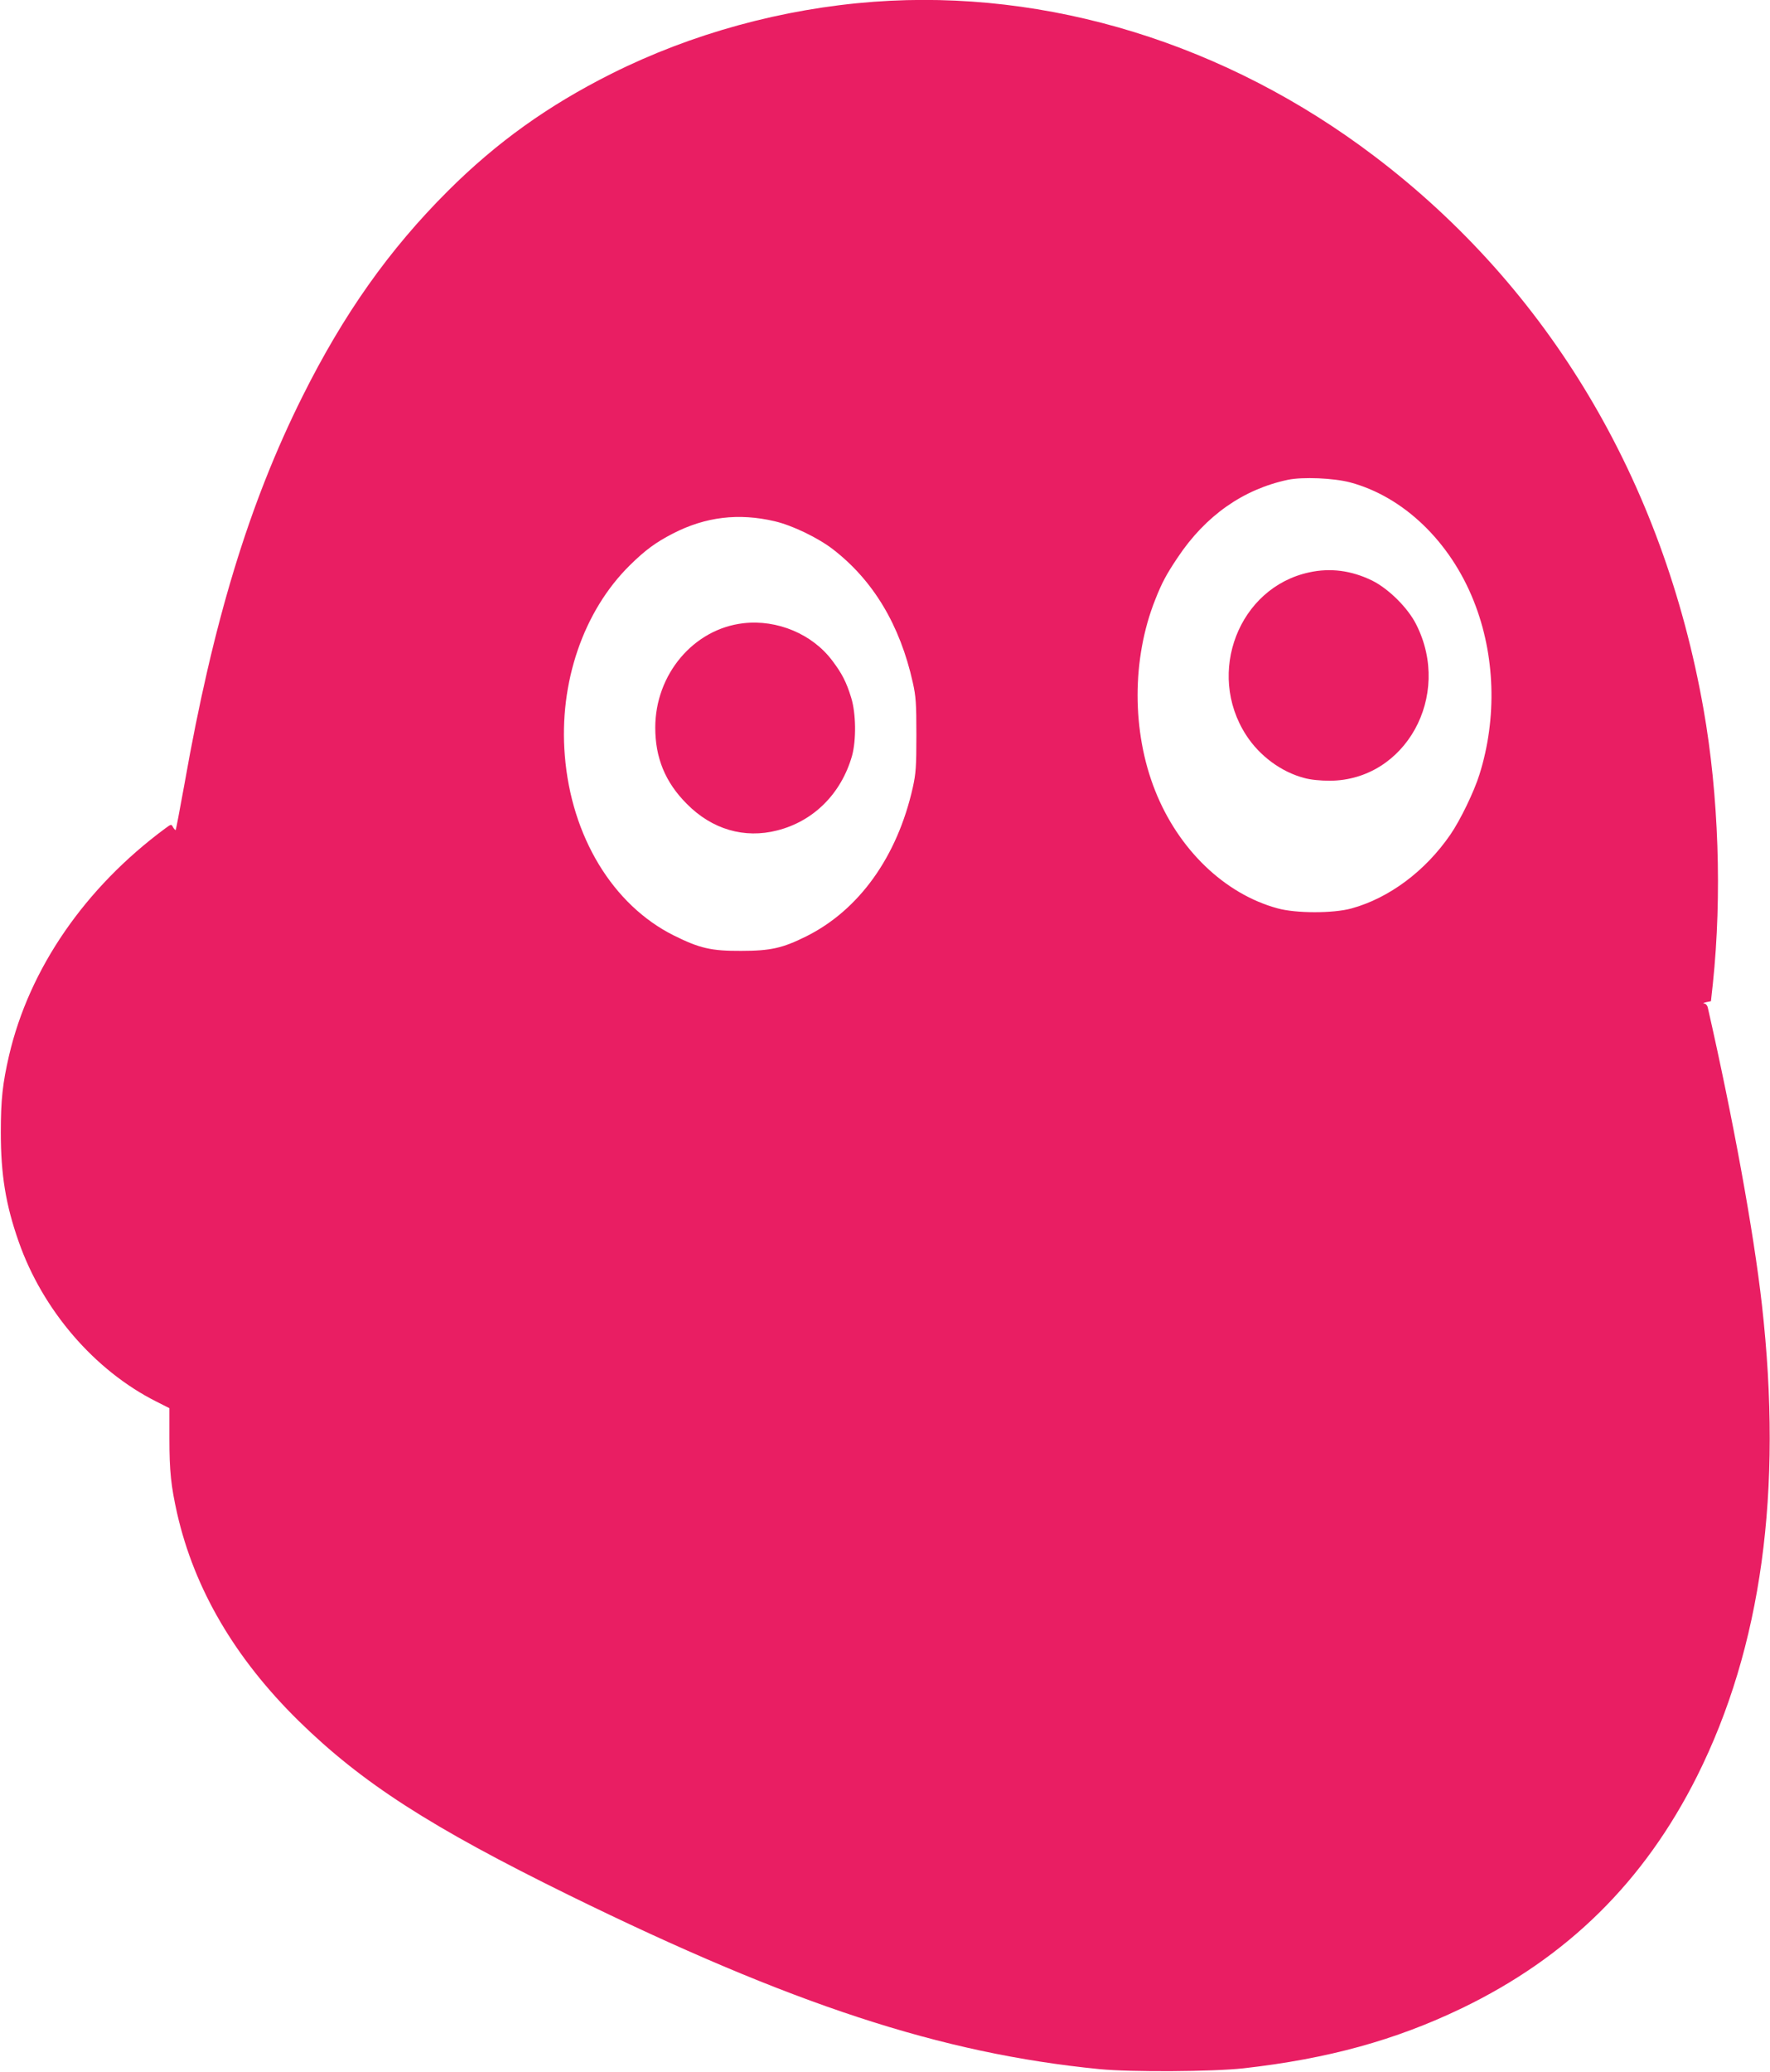 <?xml version="1.0" standalone="no"?>
<!DOCTYPE svg PUBLIC "-//W3C//DTD SVG 20010904//EN"
 "http://www.w3.org/TR/2001/REC-SVG-20010904/DTD/svg10.dtd">
<svg version="1.0" xmlns="http://www.w3.org/2000/svg"
 width="1094pt" height="1280pt" viewBox="0 0 1094 1280"
 preserveAspectRatio="xMidYMid meet">
<g transform="translate(0,1280) scale(0.1,-0.1)"
fill="#e91e63" stroke="none">
<path d="M5400 12789 c-562 -42 -1125 -196 -1620 -444 -393 -197 -710 -424
-1011 -724 -365 -364 -646 -762 -900 -1271 -330 -661 -552 -1390 -729 -2394
-28 -154 -52 -281 -54 -283 -2 -3 -9 5 -16 16 -11 21 -11 21 -48 -6 -497 -367
-841 -867 -966 -1403 -40 -173 -51 -274 -51 -475 0 -261 30 -446 110 -674 148
-424 469 -797 851 -989 l81 -41 0 -188 c0 -200 10 -294 48 -463 107 -468 358
-895 751 -1281 392 -384 815 -656 1674 -1078 1377 -675 2295 -976 3275 -1073
193 -19 702 -16 891 5 523 59 939 174 1349 371 655 316 1127 782 1454 1433
399 797 531 1761 401 2913 -51 452 -178 1148 -335 1838 -3 12 -13 23 -23 23
-9 1 -3 4 13 8 l30 6 12 110 c57 544 36 1163 -58 1695 -249 1410 -956 2598
-2034 3415 -915 694 -2017 1034 -3095 954z m2945 -2969 c329 -88 618 -365 764
-733 133 -333 145 -723 35 -1072 -33 -106 -119 -283 -179 -370 -155 -226 -379
-393 -612 -457 -113 -31 -344 -31 -458 1 -326 89 -611 363 -755 726 -145 364
-145 816 0 1180 42 107 70 158 139 261 172 258 404 421 681 480 92 19 282 11
385 -16z m-3557 -240 c108 -25 268 -102 360 -173 249 -192 415 -468 494 -824
19 -85 22 -128 22 -323 0 -195 -3 -238 -22 -324 -96 -428 -332 -758 -660 -921
-145 -72 -219 -89 -402 -89 -184 -1 -256 16 -415 95 -377 188 -634 611 -674
1112 -37 449 115 892 401 1174 94 93 160 142 267 197 202 104 407 128 629 76z"/>
<path d="M8091 9264 c-434 -94 -638 -620 -389 -1005 83 -129 218 -228 359
-265 39 -11 100 -17 159 -17 467 3 756 524 534 964 -51 103 -171 222 -274 273
-128 62 -257 79 -389 50z"/>
<path d="M4595 8950 c-308 -35 -545 -316 -545 -645 0 -187 62 -338 195 -471
156 -158 356 -216 559 -164 225 57 395 227 462 460 27 98 25 263 -5 360 -29
95 -57 150 -117 229 -123 164 -340 255 -549 231z"/>
</g>
</svg>
